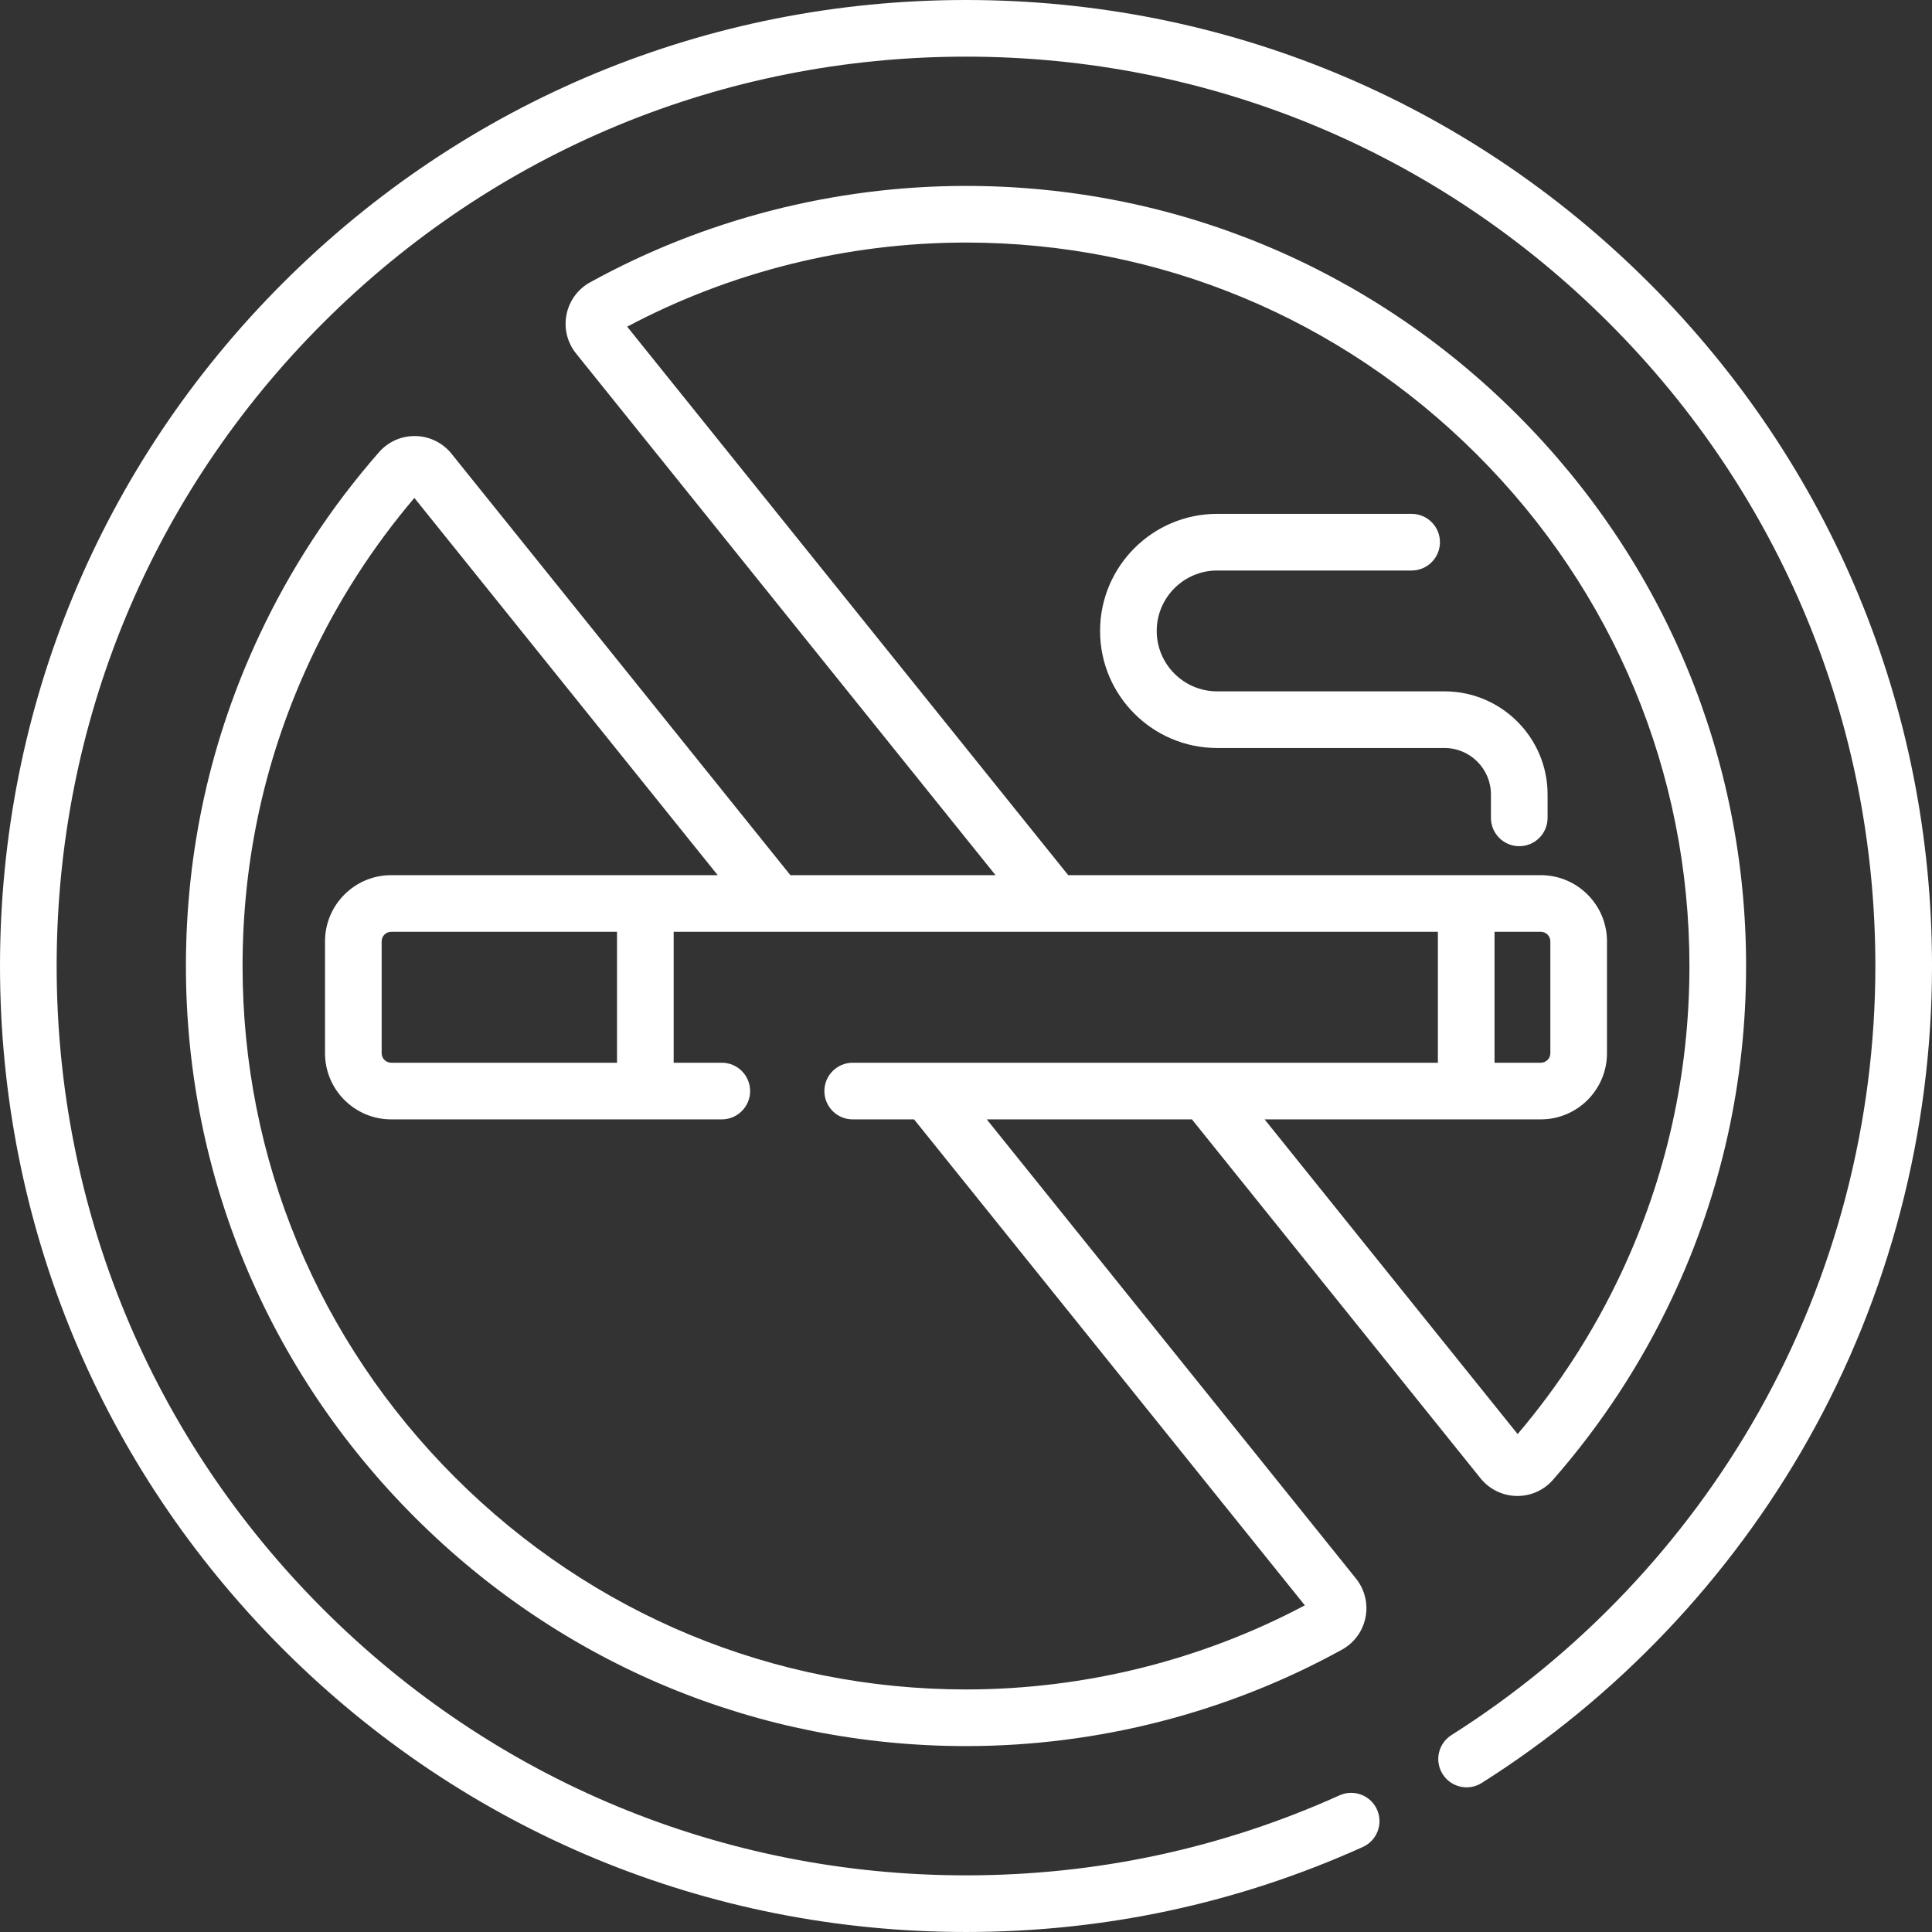 <?xml version="1.0"?>
<svg xmlns="http://www.w3.org/2000/svg" id="Capa_1" enable-background="new 0 0 511.589 511.589" height="512px" viewBox="0 0 511.589 511.589" width="512px"><rect x="0" y="0" width="511.589" height="511.589" fill="#333333" stroke="none"/><path d="m436.669 74.92c-48.314-48.313-112.549-74.92-180.874-74.92s-132.561 26.607-180.874 74.92-74.921 112.549-74.921 180.874 26.607 132.561 74.92 180.874 112.549 74.92 180.874 74.92c36.61 0 71.963-7.574 105.076-22.511 3.775-1.703 5.456-6.145 3.753-9.92s-6.142-5.457-9.921-3.752c-31.161 14.057-64.438 21.184-98.908 21.184-64.318 0-124.788-25.047-170.268-70.527s-70.526-105.949-70.526-170.268 25.047-124.787 70.527-170.267 105.949-70.527 170.268-70.527 124.787 25.047 170.267 70.527 70.527 105.949 70.527 170.268c0 41.358-10.658 82.148-30.822 117.961-19.556 34.731-47.713 64.362-81.428 85.689-3.5 2.214-4.543 6.847-2.328 10.348 2.214 3.501 6.848 4.544 10.348 2.329 35.806-22.65 65.71-54.119 86.479-91.007 21.427-38.055 32.752-81.39 32.752-125.321-.001-68.325-26.609-132.561-74.921-180.874z" fill="#FFFFFF"/><path d="m392.03 391.439c2.335 2.904 5.811 4.612 9.537 4.687.085.001.169.002.254.002 3.607 0 7.017-1.543 9.391-4.26l.005-.005c.01-.012.021-.023.03-.035 12.766-14.569 23.395-30.812 31.588-48.271 12.955-27.553 19.524-57.081 19.525-87.762 0-55.095-21.548-106.962-60.676-146.047-39.075-39.033-90.874-60.519-145.889-60.519h-.229c-34.739.038-69.084 8.868-99.324 25.536-3.244 1.789-5.517 4.901-6.235 8.541-.72 3.648.203 7.401 2.532 10.298l111.077 138.137h-54.324l-89.732-111.592c-2.334-2.904-5.811-4.612-9.538-4.687-3.699-.062-7.222 1.48-9.68 4.298-12.766 14.569-23.394 30.812-31.587 48.271-12.956 27.554-19.525 57.082-19.525 87.762 0 55.096 21.548 106.963 60.675 146.047 39.076 39.034 90.874 60.521 145.89 60.519h.231c34.739-.038 69.083-8.868 99.322-25.536 3.245-1.789 5.519-4.902 6.236-8.542.72-3.648-.203-7.401-2.532-10.297l-97.76-121.576h54.324zm-225.957-304.939c27.396-14.544 58.279-22.237 89.509-22.271h.212c51.008 0 99.049 19.93 135.289 56.131 36.29 36.251 56.276 84.35 56.276 135.435-.001 28.458-6.091 55.838-18.102 81.384-7.188 15.315-16.396 29.62-27.391 42.558l-67.005-83.328h73.144c9.66 0 17.52-7.859 17.52-17.519v-29.63c0-9.66-7.859-17.519-17.52-17.519h-125.143zm229.674 194.91v-34.669h12.261c1.39 0 2.52 1.13 2.52 2.519v29.631c0 1.389-1.13 2.519-2.52 2.519zm-169.952 15h16.249l103.472 128.679c-27.395 14.543-58.276 22.236-89.506 22.271h-.214c-51.008 0-99.048-19.929-135.289-56.131-36.291-36.251-56.277-84.35-56.277-135.436 0-28.457 6.089-55.837 18.102-81.384 7.178-15.296 16.372-29.583 27.391-42.558l80.321 99.889h-19.159-67.302c-9.66 0-17.519 7.859-17.519 17.519v29.631c0 9.66 7.859 17.519 17.519 17.519h67.302 20.244c4.142 0 7.5-3.358 7.5-7.5s-3.358-7.5-7.5-7.5h-12.744v-34.669h202.363v34.669h-154.953c-4.142 0-7.5 3.358-7.5 7.5s3.358 7.501 7.5 7.501zm-62.411-49.669v34.669h-59.802c-1.389 0-2.519-1.13-2.519-2.519v-29.631c0-1.389 1.13-2.519 2.519-2.519z" fill="#FFFFFF"/><path d="m322.295 198.07h60.211c6.776 0 12.289 5.513 12.289 12.289v6.211c0 4.142 3.357 7.5 7.5 7.5s7.5-3.358 7.5-7.5v-6.211c0-15.047-12.242-27.289-27.289-27.289h-60.211c-8.822 0-16-7.178-16-16s7.178-16 16-16h51.5c4.143 0 7.5-3.358 7.5-7.5s-3.357-7.5-7.5-7.5h-51.5c-17.094 0-31 13.907-31 31s13.906 31 31 31z" fill="#FFFFFF"/></svg>

